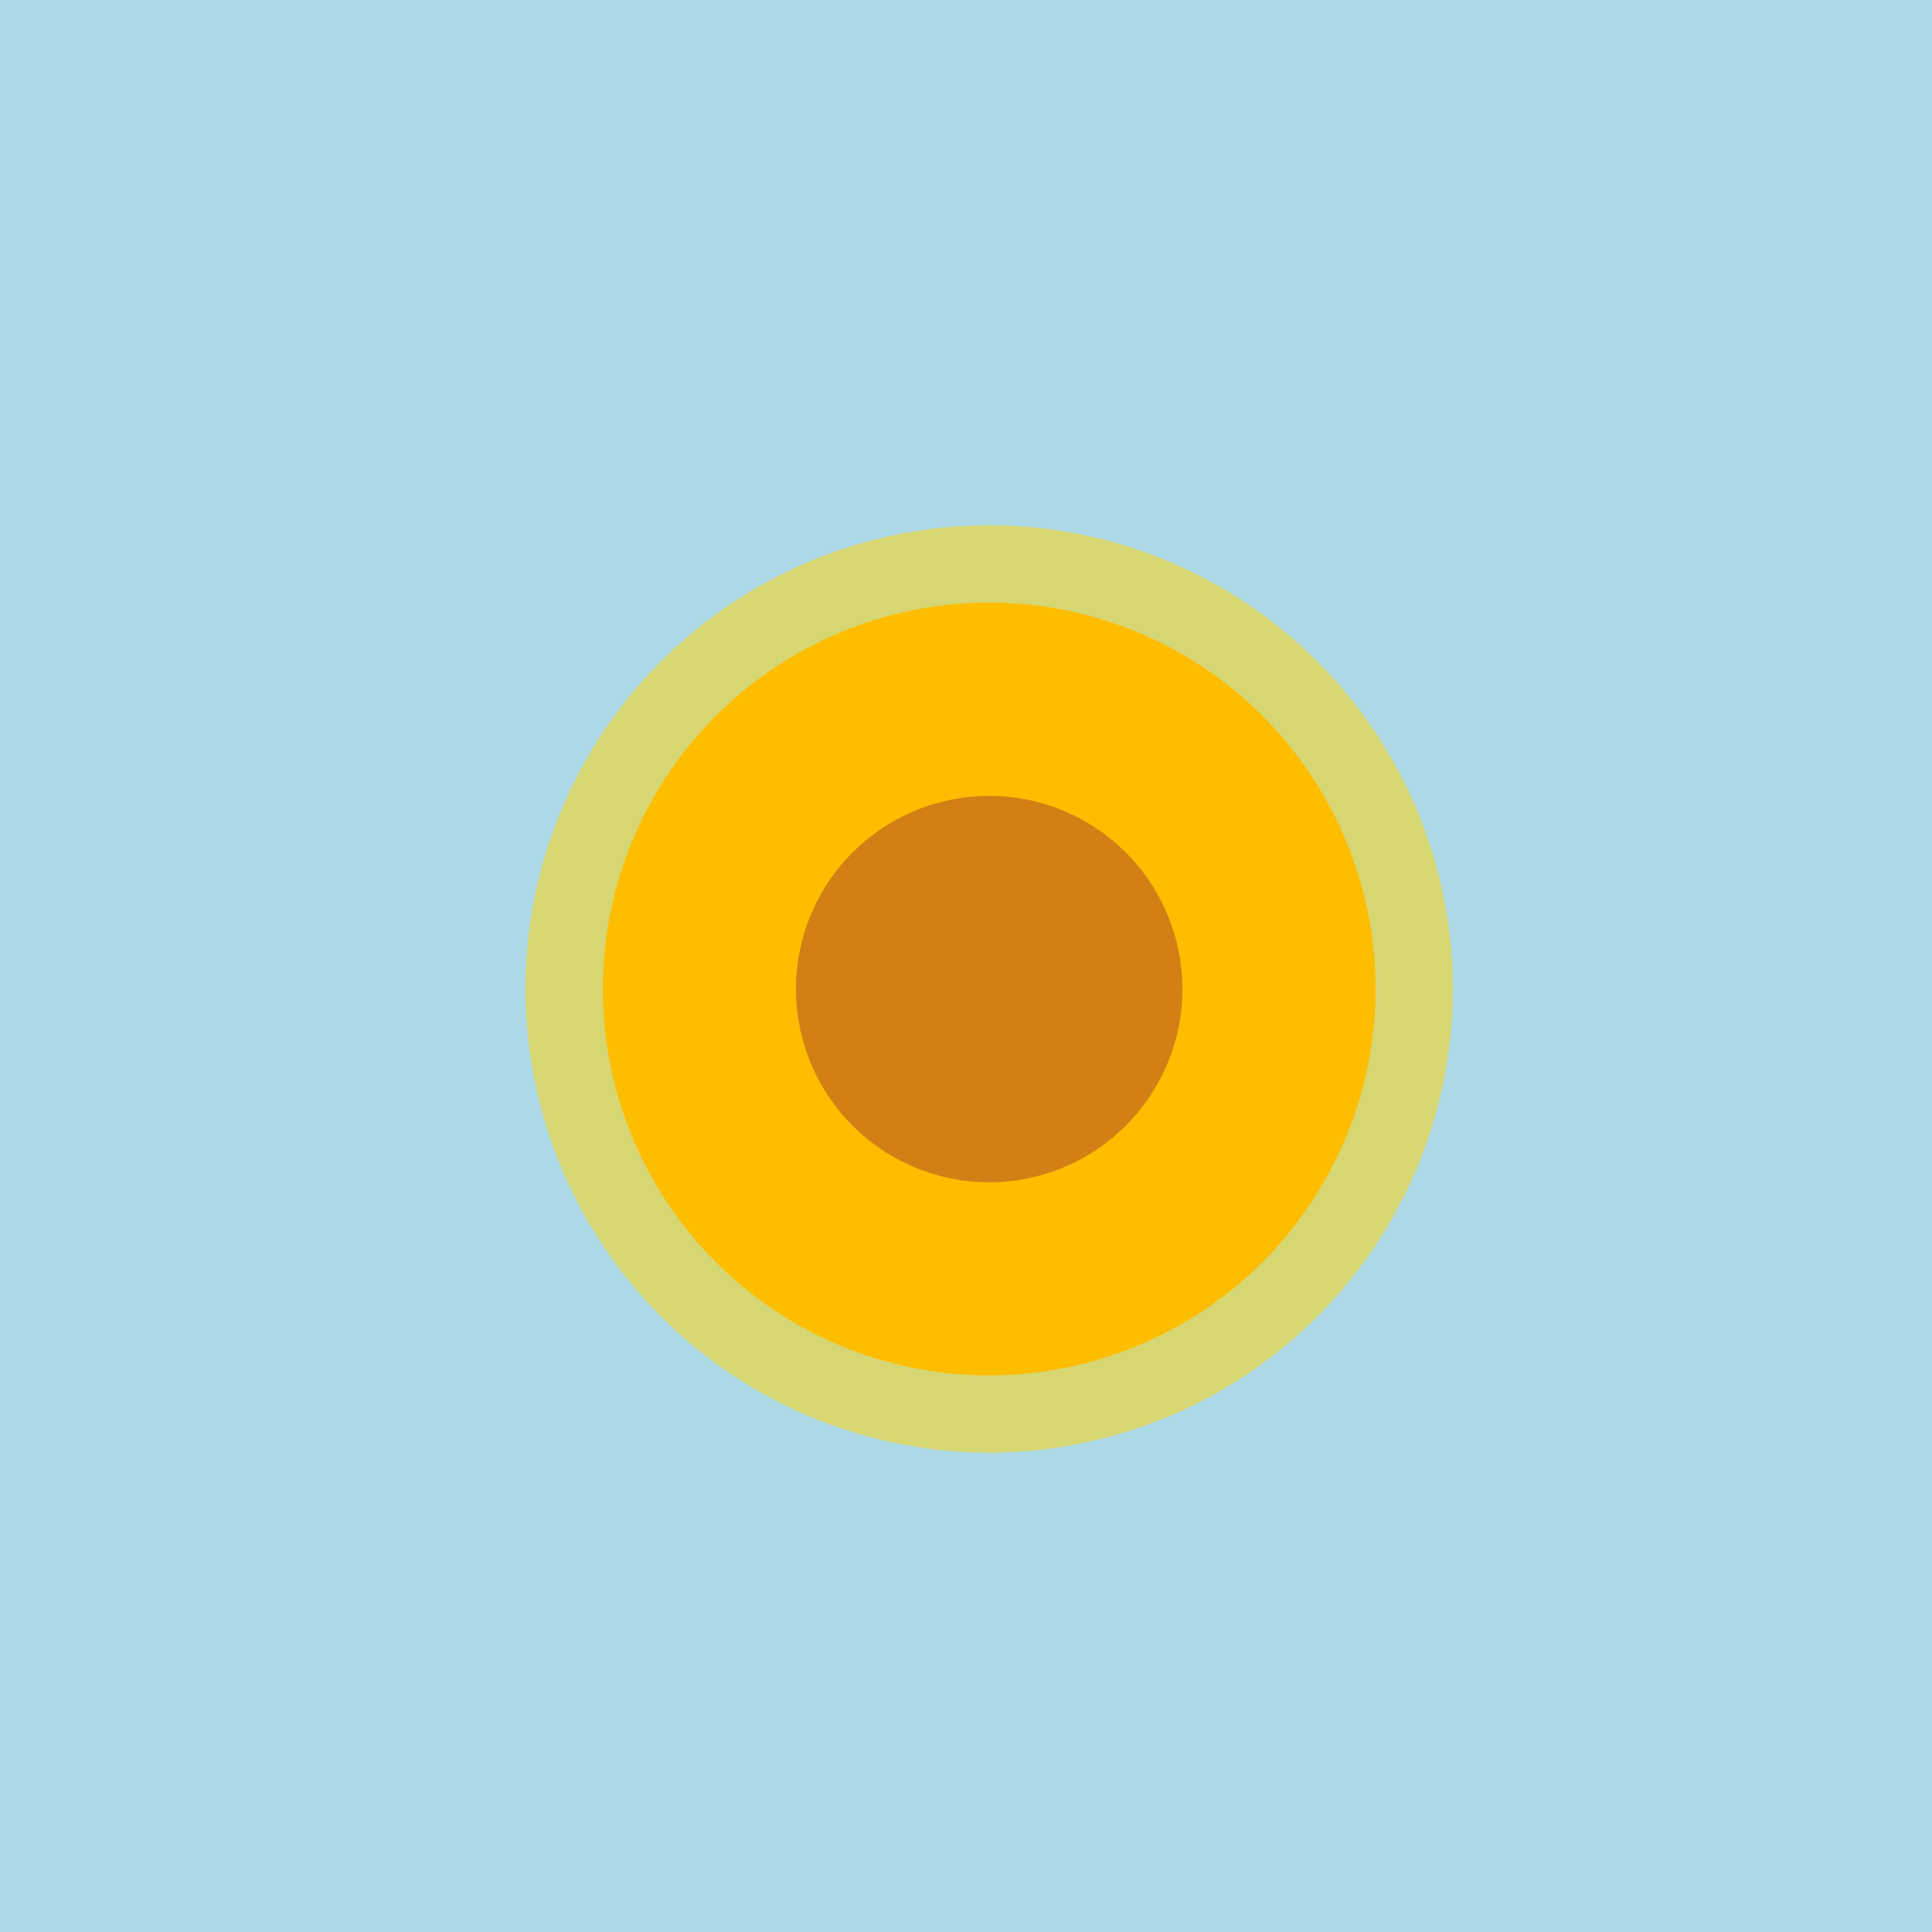 <!--

Generated by DrawGPT.
Free, open source, AI generated images in SVG, PNG, and HTML Canvas format.
https://drawgpt.ai

Created: 2024-02-12T20:41:10.760Z
Link: https://drawgpt.ai/prompt/163157/

-->
<svg xmlns="http://www.w3.org/2000/svg" xmlns:xlink="http://www.w3.org/1999/xlink" width="500" height="500"><defs/><g><rect fill="lightblue" stroke="none" x="0" y="0" width="512" height="512"/><path fill="orange" stroke="none" paint-order="stroke fill markers" d=" M 356 256 A 100 100 0 1 1 356 255.9"/><path fill="brown" stroke="none" paint-order="stroke fill markers" d=" M 306 256 A 50 50 0 1 1 306 255.95"/><path fill="gold" stroke="none" paint-order="stroke fill markers" d=" M 376 256 A 120 120 0 1 1 376 255.88" fill-opacity="0.5"/></g></svg>